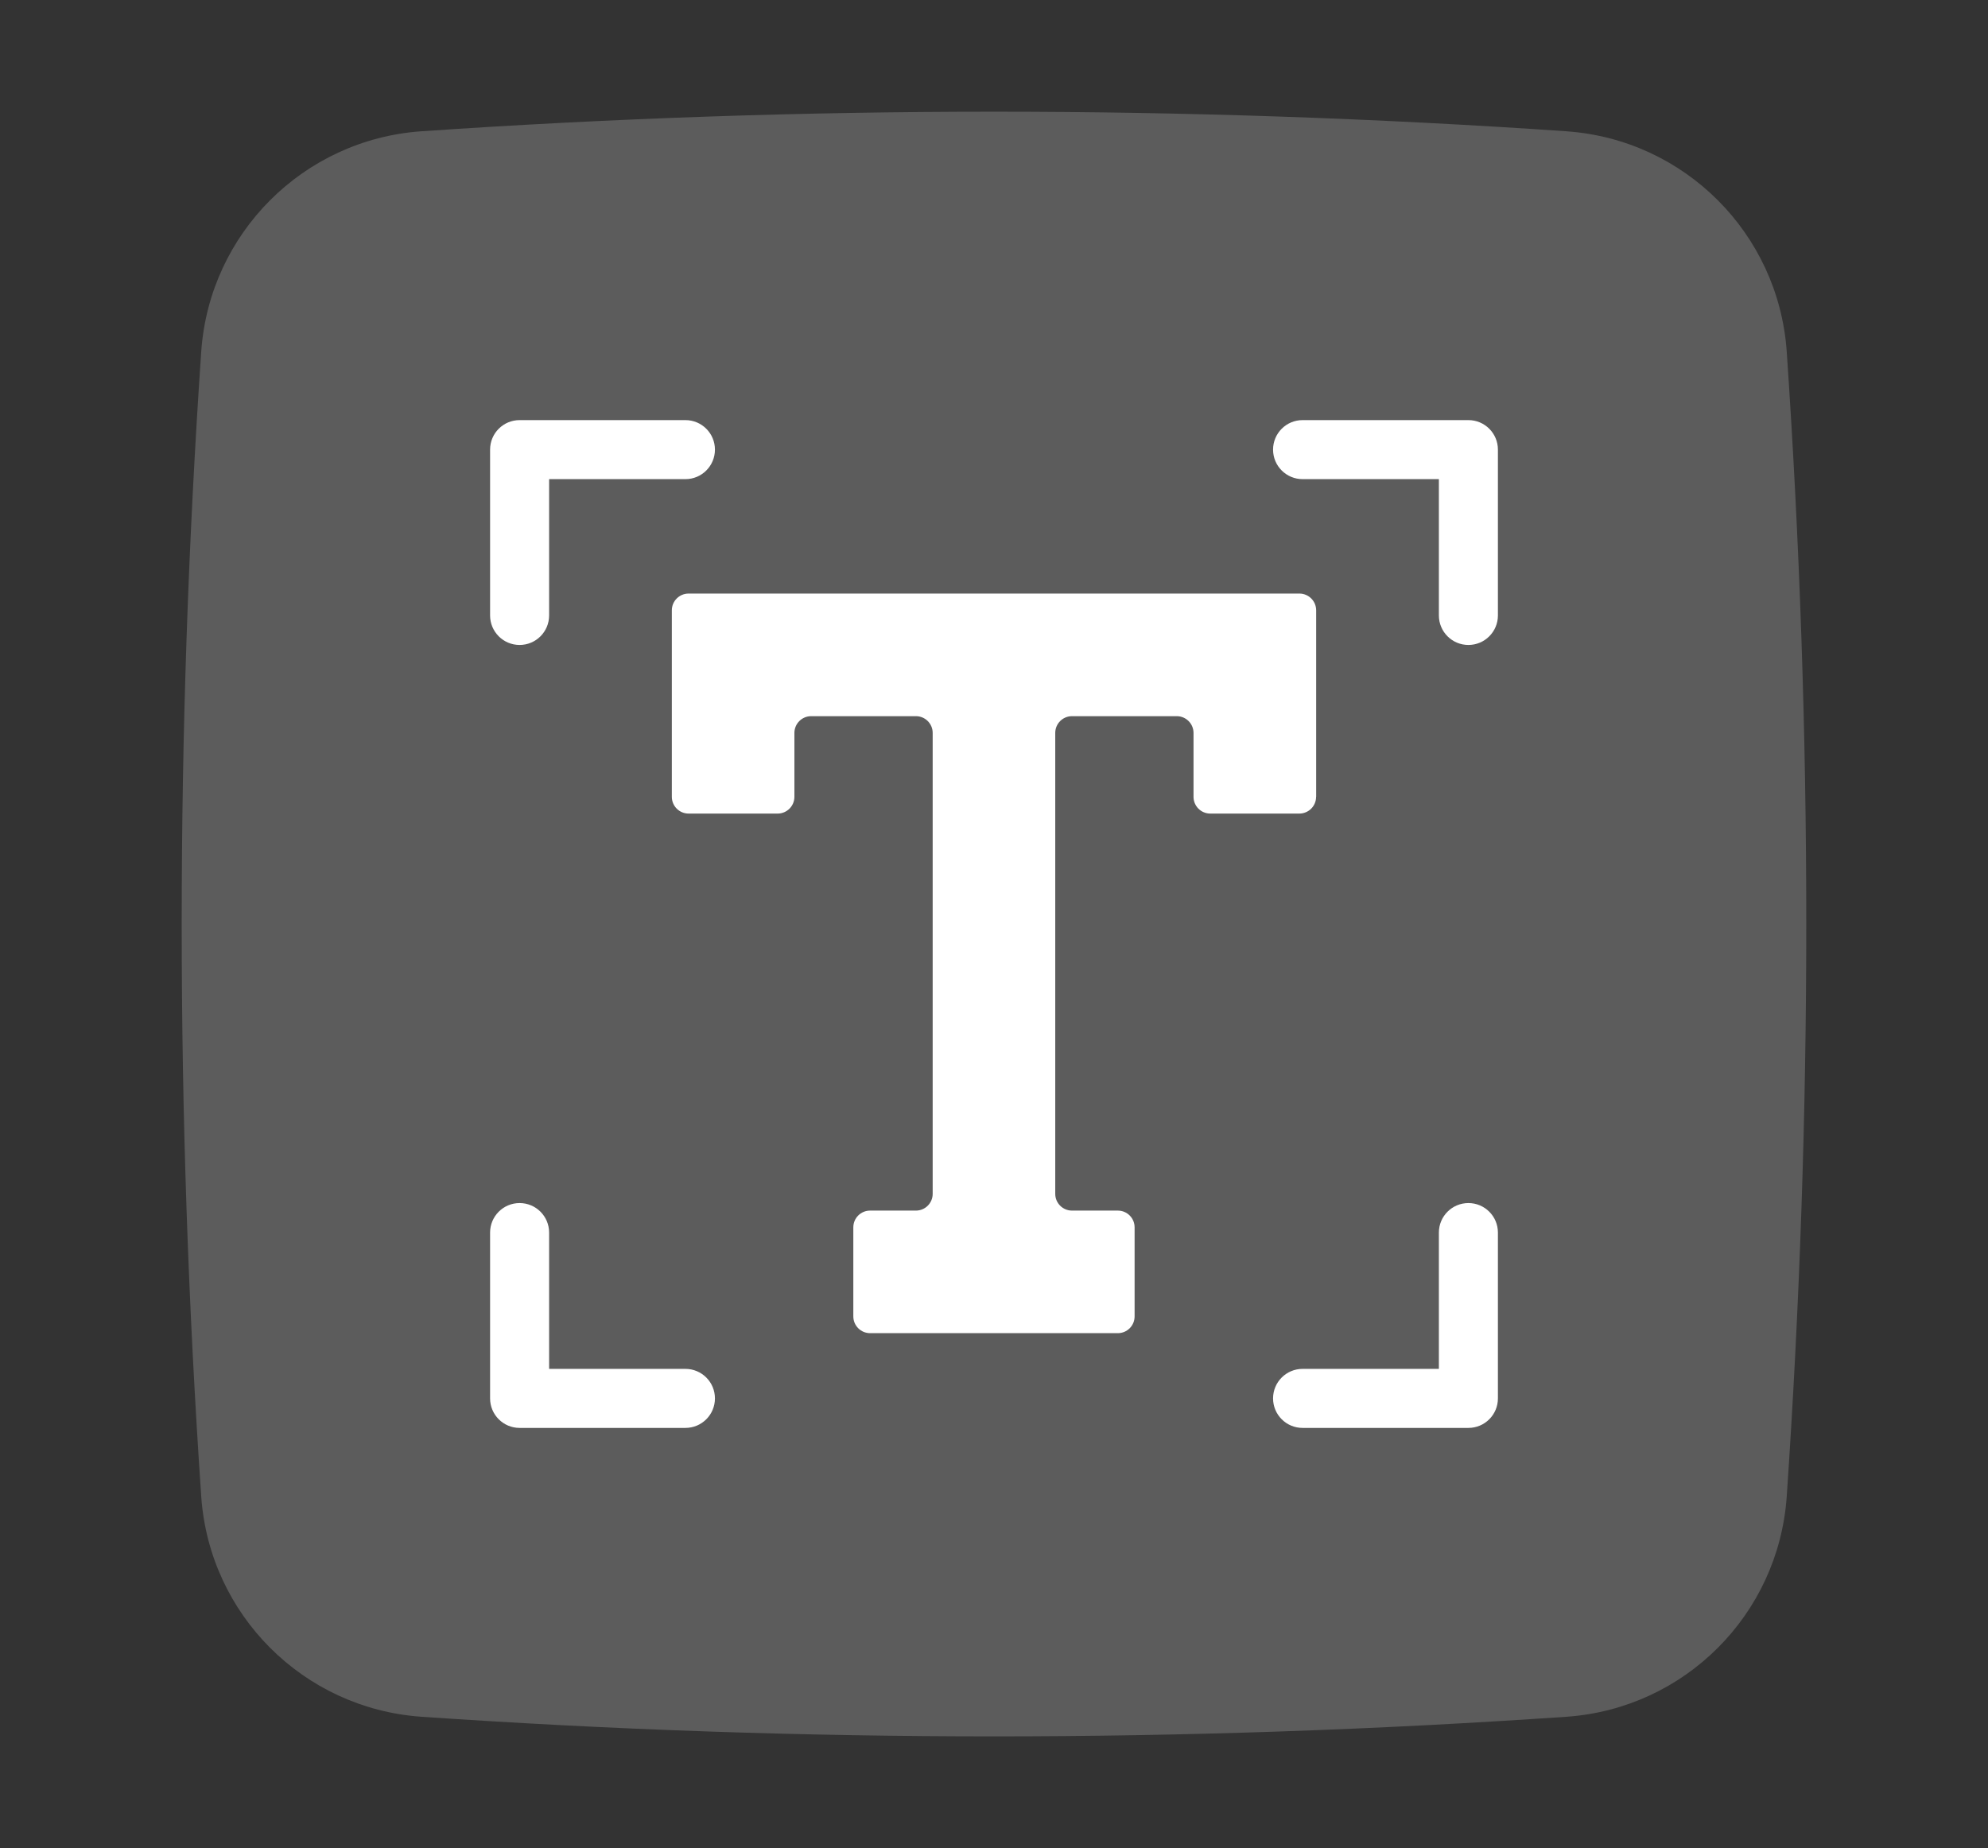<?xml version="1.0" encoding="utf-8"?>
<svg xmlns="http://www.w3.org/2000/svg" data-name="Ebene 1" id="Ebene_1" viewBox="0 0 525.35 488.38">
  <rect x="0" y="0" width="525.35" height="488.38" fill="#333333" stroke="none"/>
  <defs>
    <style>
      .cls-1 {
        fill: #fff;
      }

      .cls-2 {
        opacity: .2;
      }
    </style>
  </defs>
  <g class="cls-2">
    <g data-name="Layer 2" id="Layer_2">
      <path class="cls-1" d="M414.14,34.7c-100.86-6.91-202.07-6.91-302.92,0-31.07,2.24-55.78,26.95-58.03,58.02-6.9,100.86-6.9,202.07,0,302.93,2.24,31.07,26.95,55.78,58.02,58.02,100.86,6.93,202.07,6.93,302.92,0,31.07-2.24,55.78-26.95,58.02-58.02,6.9-100.86,6.91-202.07,0-302.92-2.25-31.07-26.96-55.78-58.03-58.02h0Z"/>
    </g>
  </g>
  <g>
    <path class="cls-1" d="M137.31,170.44c4.31,0,7.8-3.49,7.8-7.8v-36.02h36.02c4.31,0,7.8-3.49,7.8-7.8s-3.49-7.8-7.8-7.8h-43.82c-4.31,0-7.8,3.49-7.8,7.8v43.82c0,4.31,3.49,7.8,7.8,7.8Z"/>
    <path class="cls-1" d="M388.04,111.02h-43.82c-4.31,0-7.8,3.49-7.8,7.8s3.49,7.8,7.8,7.8h36.02v36.02c0,4.31,3.49,7.8,7.8,7.8s7.8-3.49,7.8-7.8v-43.82c0-4.31-3.49-7.8-7.8-7.8Z"/>
    <path class="cls-1" d="M388.04,317.93c-4.31,0-7.8,3.49-7.8,7.8v36.02h-36.02c-4.31,0-7.8,3.49-7.8,7.8s3.49,7.8,7.8,7.8h43.82c4.31,0,7.8-3.49,7.8-7.8v-43.82c0-4.31-3.49-7.8-7.8-7.8Z"/>
    <path class="cls-1" d="M181.13,361.75h-36.02v-36.02c0-4.31-3.49-7.8-7.8-7.8s-7.8,3.49-7.8,7.8v43.82c0,4.31,3.49,7.8,7.8,7.8h43.82c4.31,0,7.8-3.49,7.8-7.8s-3.49-7.8-7.8-7.8Z"/>
    <path class="cls-1" d="M347.81,210.57v-49.28c0-2.44-1.98-4.43-4.43-4.43h-161.41c-2.45,0-4.43,1.98-4.43,4.43v49.28c0,2.45,1.98,4.43,4.43,4.43h23.53c2.44,0,4.43-1.98,4.43-4.43v-16.88c0-2.45,1.99-4.43,4.43-4.43h27.68c2.45,0,4.43,1.98,4.43,4.43v121.8c0,2.45-1.98,4.43-4.43,4.43h-12.11c-2.45,0-4.43,1.98-4.43,4.43v23.53c0,2.44,1.98,4.43,4.43,4.43h65.47c2.45,0,4.43-1.98,4.43-4.43v-23.53c0-2.45-1.98-4.43-4.43-4.43h-12.11c-2.45,0-4.43-1.98-4.43-4.43v-121.8c0-2.45,1.98-4.43,4.43-4.43h27.68c2.44,0,4.43,1.98,4.43,4.43v16.88c0,2.45,1.98,4.43,4.43,4.43h23.53c2.45,0,4.43-1.98,4.43-4.43h0Z"/>
  </g>
</svg>